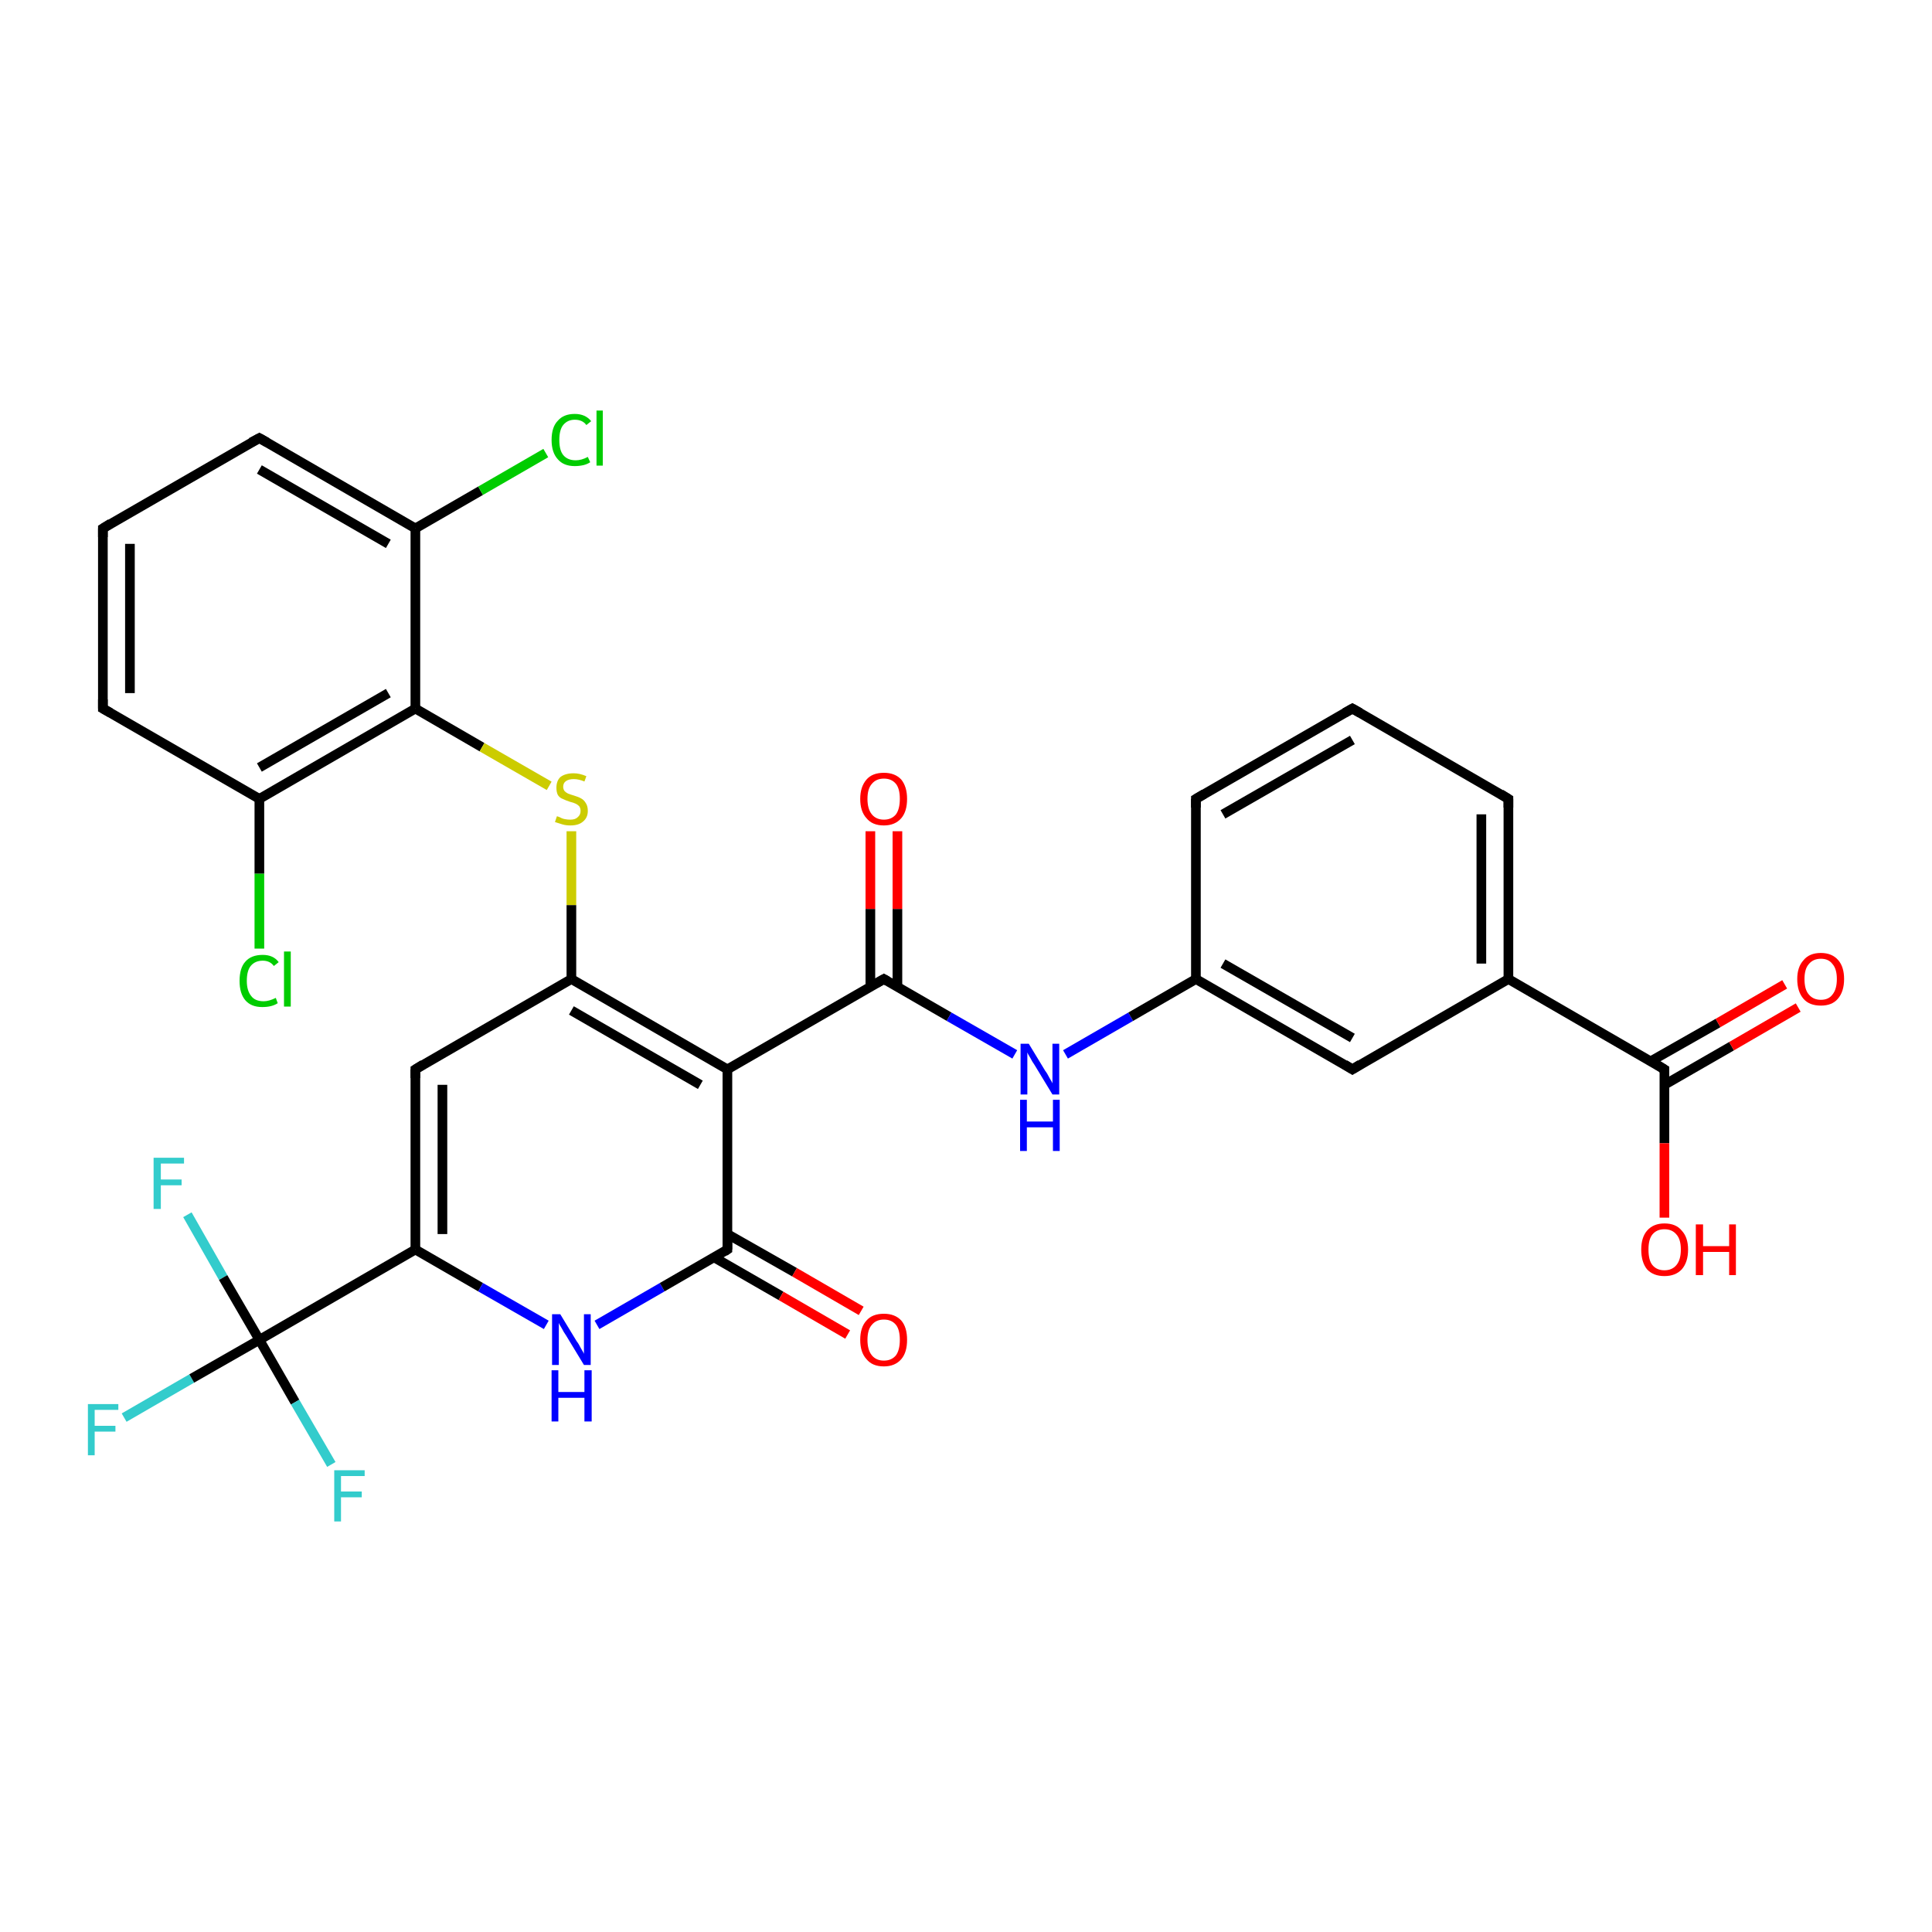 <?xml version='1.0' encoding='iso-8859-1'?>
<svg version='1.1' baseProfile='full'
              xmlns='http://www.w3.org/2000/svg'
                      xmlns:rdkit='http://www.rdkit.org/xml'
                      xmlns:xlink='http://www.w3.org/1999/xlink'
                  xml:space='preserve'
width='400px' height='400px' viewBox='0 0 400 400'>
<!-- END OF HEADER -->
<rect style='opacity:1.0;fill:#FFFFFF;stroke:none' width='400.0' height='400.0' x='0.0' y='0.0'> </rect>
<path class='bond-0 atom-17 atom-18' d='M 21.3,109.4 L 21.3,146.7' style='fill:none;fill-rule:evenodd;stroke:#000000;stroke-width:2.0px;stroke-linecap:butt;stroke-linejoin:miter;stroke-opacity:1' />
<path class='bond-0 atom-17 atom-18' d='M 26.9,112.6 L 26.9,143.5' style='fill:none;fill-rule:evenodd;stroke:#000000;stroke-width:2.0px;stroke-linecap:butt;stroke-linejoin:miter;stroke-opacity:1' />
<path class='bond-1 atom-17 atom-16' d='M 21.3,109.4 L 53.7,90.7' style='fill:none;fill-rule:evenodd;stroke:#000000;stroke-width:2.0px;stroke-linecap:butt;stroke-linejoin:miter;stroke-opacity:1' />
<path class='bond-2 atom-18 atom-19' d='M 21.3,146.7 L 53.7,165.4' style='fill:none;fill-rule:evenodd;stroke:#000000;stroke-width:2.0px;stroke-linecap:butt;stroke-linejoin:miter;stroke-opacity:1' />
<path class='bond-3 atom-16 atom-15' d='M 53.7,90.7 L 86.0,109.4' style='fill:none;fill-rule:evenodd;stroke:#000000;stroke-width:2.0px;stroke-linecap:butt;stroke-linejoin:miter;stroke-opacity:1' />
<path class='bond-3 atom-16 atom-15' d='M 53.7,97.2 L 80.4,112.6' style='fill:none;fill-rule:evenodd;stroke:#000000;stroke-width:2.0px;stroke-linecap:butt;stroke-linejoin:miter;stroke-opacity:1' />
<path class='bond-4 atom-19 atom-30' d='M 53.7,165.4 L 53.7,180.9' style='fill:none;fill-rule:evenodd;stroke:#000000;stroke-width:2.0px;stroke-linecap:butt;stroke-linejoin:miter;stroke-opacity:1' />
<path class='bond-4 atom-19 atom-30' d='M 53.7,180.9 L 53.7,196.4' style='fill:none;fill-rule:evenodd;stroke:#00CC00;stroke-width:2.0px;stroke-linecap:butt;stroke-linejoin:miter;stroke-opacity:1' />
<path class='bond-5 atom-19 atom-0' d='M 53.7,165.4 L 86.0,146.7' style='fill:none;fill-rule:evenodd;stroke:#000000;stroke-width:2.0px;stroke-linecap:butt;stroke-linejoin:miter;stroke-opacity:1' />
<path class='bond-5 atom-19 atom-0' d='M 53.7,158.9 L 80.4,143.5' style='fill:none;fill-rule:evenodd;stroke:#000000;stroke-width:2.0px;stroke-linecap:butt;stroke-linejoin:miter;stroke-opacity:1' />
<path class='bond-6 atom-22 atom-7' d='M 25.7,293.5 L 39.7,285.4' style='fill:none;fill-rule:evenodd;stroke:#33CCCC;stroke-width:2.0px;stroke-linecap:butt;stroke-linejoin:miter;stroke-opacity:1' />
<path class='bond-6 atom-22 atom-7' d='M 39.7,285.4 L 53.7,277.4' style='fill:none;fill-rule:evenodd;stroke:#000000;stroke-width:2.0px;stroke-linecap:butt;stroke-linejoin:miter;stroke-opacity:1' />
<path class='bond-7 atom-15 atom-0' d='M 86.0,109.4 L 86.0,146.7' style='fill:none;fill-rule:evenodd;stroke:#000000;stroke-width:2.0px;stroke-linecap:butt;stroke-linejoin:miter;stroke-opacity:1' />
<path class='bond-8 atom-15 atom-31' d='M 86.0,109.4 L 99.5,101.6' style='fill:none;fill-rule:evenodd;stroke:#000000;stroke-width:2.0px;stroke-linecap:butt;stroke-linejoin:miter;stroke-opacity:1' />
<path class='bond-8 atom-15 atom-31' d='M 99.5,101.6 L 113.0,93.8' style='fill:none;fill-rule:evenodd;stroke:#00CC00;stroke-width:2.0px;stroke-linecap:butt;stroke-linejoin:miter;stroke-opacity:1' />
<path class='bond-9 atom-0 atom-29' d='M 86.0,146.7 L 99.8,154.7' style='fill:none;fill-rule:evenodd;stroke:#000000;stroke-width:2.0px;stroke-linecap:butt;stroke-linejoin:miter;stroke-opacity:1' />
<path class='bond-9 atom-0 atom-29' d='M 99.8,154.7 L 113.7,162.7' style='fill:none;fill-rule:evenodd;stroke:#CCCC00;stroke-width:2.0px;stroke-linecap:butt;stroke-linejoin:miter;stroke-opacity:1' />
<path class='bond-10 atom-20 atom-7' d='M 38.8,251.5 L 46.2,264.5' style='fill:none;fill-rule:evenodd;stroke:#33CCCC;stroke-width:2.0px;stroke-linecap:butt;stroke-linejoin:miter;stroke-opacity:1' />
<path class='bond-10 atom-20 atom-7' d='M 46.2,264.5 L 53.7,277.4' style='fill:none;fill-rule:evenodd;stroke:#000000;stroke-width:2.0px;stroke-linecap:butt;stroke-linejoin:miter;stroke-opacity:1' />
<path class='bond-11 atom-7 atom-21' d='M 53.7,277.4 L 61.1,290.3' style='fill:none;fill-rule:evenodd;stroke:#000000;stroke-width:2.0px;stroke-linecap:butt;stroke-linejoin:miter;stroke-opacity:1' />
<path class='bond-11 atom-7 atom-21' d='M 61.1,290.3 L 68.6,303.2' style='fill:none;fill-rule:evenodd;stroke:#33CCCC;stroke-width:2.0px;stroke-linecap:butt;stroke-linejoin:miter;stroke-opacity:1' />
<path class='bond-12 atom-7 atom-5' d='M 53.7,277.4 L 86.0,258.7' style='fill:none;fill-rule:evenodd;stroke:#000000;stroke-width:2.0px;stroke-linecap:butt;stroke-linejoin:miter;stroke-opacity:1' />
<path class='bond-13 atom-6 atom-5' d='M 86.0,221.4 L 86.0,258.7' style='fill:none;fill-rule:evenodd;stroke:#000000;stroke-width:2.0px;stroke-linecap:butt;stroke-linejoin:miter;stroke-opacity:1' />
<path class='bond-13 atom-6 atom-5' d='M 91.6,224.6 L 91.6,255.5' style='fill:none;fill-rule:evenodd;stroke:#000000;stroke-width:2.0px;stroke-linecap:butt;stroke-linejoin:miter;stroke-opacity:1' />
<path class='bond-14 atom-6 atom-1' d='M 86.0,221.4 L 118.3,202.7' style='fill:none;fill-rule:evenodd;stroke:#000000;stroke-width:2.0px;stroke-linecap:butt;stroke-linejoin:miter;stroke-opacity:1' />
<path class='bond-15 atom-5 atom-23' d='M 86.0,258.7 L 99.5,266.5' style='fill:none;fill-rule:evenodd;stroke:#000000;stroke-width:2.0px;stroke-linecap:butt;stroke-linejoin:miter;stroke-opacity:1' />
<path class='bond-15 atom-5 atom-23' d='M 99.5,266.5 L 113.1,274.3' style='fill:none;fill-rule:evenodd;stroke:#0000FF;stroke-width:2.0px;stroke-linecap:butt;stroke-linejoin:miter;stroke-opacity:1' />
<path class='bond-16 atom-29 atom-1' d='M 118.3,172.1 L 118.3,187.4' style='fill:none;fill-rule:evenodd;stroke:#CCCC00;stroke-width:2.0px;stroke-linecap:butt;stroke-linejoin:miter;stroke-opacity:1' />
<path class='bond-16 atom-29 atom-1' d='M 118.3,187.4 L 118.3,202.7' style='fill:none;fill-rule:evenodd;stroke:#000000;stroke-width:2.0px;stroke-linecap:butt;stroke-linejoin:miter;stroke-opacity:1' />
<path class='bond-17 atom-1 atom-2' d='M 118.3,202.7 L 150.6,221.4' style='fill:none;fill-rule:evenodd;stroke:#000000;stroke-width:2.0px;stroke-linecap:butt;stroke-linejoin:miter;stroke-opacity:1' />
<path class='bond-17 atom-1 atom-2' d='M 118.3,209.2 L 145.0,224.6' style='fill:none;fill-rule:evenodd;stroke:#000000;stroke-width:2.0px;stroke-linecap:butt;stroke-linejoin:miter;stroke-opacity:1' />
<path class='bond-18 atom-23 atom-4' d='M 123.6,274.3 L 137.1,266.5' style='fill:none;fill-rule:evenodd;stroke:#0000FF;stroke-width:2.0px;stroke-linecap:butt;stroke-linejoin:miter;stroke-opacity:1' />
<path class='bond-18 atom-23 atom-4' d='M 137.1,266.5 L 150.6,258.7' style='fill:none;fill-rule:evenodd;stroke:#000000;stroke-width:2.0px;stroke-linecap:butt;stroke-linejoin:miter;stroke-opacity:1' />
<path class='bond-19 atom-2 atom-4' d='M 150.6,221.4 L 150.6,258.7' style='fill:none;fill-rule:evenodd;stroke:#000000;stroke-width:2.0px;stroke-linecap:butt;stroke-linejoin:miter;stroke-opacity:1' />
<path class='bond-20 atom-2 atom-3' d='M 150.6,221.4 L 183.0,202.7' style='fill:none;fill-rule:evenodd;stroke:#000000;stroke-width:2.0px;stroke-linecap:butt;stroke-linejoin:miter;stroke-opacity:1' />
<path class='bond-21 atom-4 atom-25' d='M 147.8,260.3 L 161.7,268.3' style='fill:none;fill-rule:evenodd;stroke:#000000;stroke-width:2.0px;stroke-linecap:butt;stroke-linejoin:miter;stroke-opacity:1' />
<path class='bond-21 atom-4 atom-25' d='M 161.7,268.3 L 175.5,276.3' style='fill:none;fill-rule:evenodd;stroke:#FF0000;stroke-width:2.0px;stroke-linecap:butt;stroke-linejoin:miter;stroke-opacity:1' />
<path class='bond-21 atom-4 atom-25' d='M 150.6,255.5 L 164.5,263.4' style='fill:none;fill-rule:evenodd;stroke:#000000;stroke-width:2.0px;stroke-linecap:butt;stroke-linejoin:miter;stroke-opacity:1' />
<path class='bond-21 atom-4 atom-25' d='M 164.5,263.4 L 178.3,271.4' style='fill:none;fill-rule:evenodd;stroke:#FF0000;stroke-width:2.0px;stroke-linecap:butt;stroke-linejoin:miter;stroke-opacity:1' />
<path class='bond-22 atom-26 atom-3' d='M 185.8,172.1 L 185.8,188.2' style='fill:none;fill-rule:evenodd;stroke:#FF0000;stroke-width:2.0px;stroke-linecap:butt;stroke-linejoin:miter;stroke-opacity:1' />
<path class='bond-22 atom-26 atom-3' d='M 185.8,188.2 L 185.8,204.3' style='fill:none;fill-rule:evenodd;stroke:#000000;stroke-width:2.0px;stroke-linecap:butt;stroke-linejoin:miter;stroke-opacity:1' />
<path class='bond-22 atom-26 atom-3' d='M 180.2,172.1 L 180.2,188.2' style='fill:none;fill-rule:evenodd;stroke:#FF0000;stroke-width:2.0px;stroke-linecap:butt;stroke-linejoin:miter;stroke-opacity:1' />
<path class='bond-22 atom-26 atom-3' d='M 180.2,188.2 L 180.2,204.3' style='fill:none;fill-rule:evenodd;stroke:#000000;stroke-width:2.0px;stroke-linecap:butt;stroke-linejoin:miter;stroke-opacity:1' />
<path class='bond-23 atom-3 atom-24' d='M 183.0,202.7 L 196.5,210.5' style='fill:none;fill-rule:evenodd;stroke:#000000;stroke-width:2.0px;stroke-linecap:butt;stroke-linejoin:miter;stroke-opacity:1' />
<path class='bond-23 atom-3 atom-24' d='M 196.5,210.5 L 210.1,218.3' style='fill:none;fill-rule:evenodd;stroke:#0000FF;stroke-width:2.0px;stroke-linecap:butt;stroke-linejoin:miter;stroke-opacity:1' />
<path class='bond-24 atom-24 atom-8' d='M 220.6,218.3 L 234.1,210.5' style='fill:none;fill-rule:evenodd;stroke:#0000FF;stroke-width:2.0px;stroke-linecap:butt;stroke-linejoin:miter;stroke-opacity:1' />
<path class='bond-24 atom-24 atom-8' d='M 234.1,210.5 L 247.6,202.7' style='fill:none;fill-rule:evenodd;stroke:#000000;stroke-width:2.0px;stroke-linecap:butt;stroke-linejoin:miter;stroke-opacity:1' />
<path class='bond-25 atom-8 atom-13' d='M 247.6,202.7 L 247.6,165.4' style='fill:none;fill-rule:evenodd;stroke:#000000;stroke-width:2.0px;stroke-linecap:butt;stroke-linejoin:miter;stroke-opacity:1' />
<path class='bond-26 atom-8 atom-9' d='M 247.6,202.7 L 280.0,221.4' style='fill:none;fill-rule:evenodd;stroke:#000000;stroke-width:2.0px;stroke-linecap:butt;stroke-linejoin:miter;stroke-opacity:1' />
<path class='bond-26 atom-8 atom-9' d='M 253.2,199.5 L 280.0,214.9' style='fill:none;fill-rule:evenodd;stroke:#000000;stroke-width:2.0px;stroke-linecap:butt;stroke-linejoin:miter;stroke-opacity:1' />
<path class='bond-27 atom-13 atom-12' d='M 247.6,165.4 L 280.0,146.7' style='fill:none;fill-rule:evenodd;stroke:#000000;stroke-width:2.0px;stroke-linecap:butt;stroke-linejoin:miter;stroke-opacity:1' />
<path class='bond-27 atom-13 atom-12' d='M 253.2,168.6 L 280.0,153.2' style='fill:none;fill-rule:evenodd;stroke:#000000;stroke-width:2.0px;stroke-linecap:butt;stroke-linejoin:miter;stroke-opacity:1' />
<path class='bond-28 atom-9 atom-10' d='M 280.0,221.4 L 312.3,202.7' style='fill:none;fill-rule:evenodd;stroke:#000000;stroke-width:2.0px;stroke-linecap:butt;stroke-linejoin:miter;stroke-opacity:1' />
<path class='bond-29 atom-12 atom-11' d='M 280.0,146.7 L 312.3,165.4' style='fill:none;fill-rule:evenodd;stroke:#000000;stroke-width:2.0px;stroke-linecap:butt;stroke-linejoin:miter;stroke-opacity:1' />
<path class='bond-30 atom-10 atom-11' d='M 312.3,202.7 L 312.3,165.4' style='fill:none;fill-rule:evenodd;stroke:#000000;stroke-width:2.0px;stroke-linecap:butt;stroke-linejoin:miter;stroke-opacity:1' />
<path class='bond-30 atom-10 atom-11' d='M 306.7,199.5 L 306.7,168.6' style='fill:none;fill-rule:evenodd;stroke:#000000;stroke-width:2.0px;stroke-linecap:butt;stroke-linejoin:miter;stroke-opacity:1' />
<path class='bond-31 atom-10 atom-14' d='M 312.3,202.7 L 344.6,221.4' style='fill:none;fill-rule:evenodd;stroke:#000000;stroke-width:2.0px;stroke-linecap:butt;stroke-linejoin:miter;stroke-opacity:1' />
<path class='bond-32 atom-14 atom-28' d='M 344.6,224.6 L 358.5,216.6' style='fill:none;fill-rule:evenodd;stroke:#000000;stroke-width:2.0px;stroke-linecap:butt;stroke-linejoin:miter;stroke-opacity:1' />
<path class='bond-32 atom-14 atom-28' d='M 358.5,216.6 L 372.3,208.6' style='fill:none;fill-rule:evenodd;stroke:#FF0000;stroke-width:2.0px;stroke-linecap:butt;stroke-linejoin:miter;stroke-opacity:1' />
<path class='bond-32 atom-14 atom-28' d='M 341.8,219.7 L 355.7,211.8' style='fill:none;fill-rule:evenodd;stroke:#000000;stroke-width:2.0px;stroke-linecap:butt;stroke-linejoin:miter;stroke-opacity:1' />
<path class='bond-32 atom-14 atom-28' d='M 355.7,211.8 L 369.5,203.8' style='fill:none;fill-rule:evenodd;stroke:#FF0000;stroke-width:2.0px;stroke-linecap:butt;stroke-linejoin:miter;stroke-opacity:1' />
<path class='bond-33 atom-14 atom-27' d='M 344.6,221.4 L 344.6,236.7' style='fill:none;fill-rule:evenodd;stroke:#000000;stroke-width:2.0px;stroke-linecap:butt;stroke-linejoin:miter;stroke-opacity:1' />
<path class='bond-33 atom-14 atom-27' d='M 344.6,236.7 L 344.6,252.1' style='fill:none;fill-rule:evenodd;stroke:#FF0000;stroke-width:2.0px;stroke-linecap:butt;stroke-linejoin:miter;stroke-opacity:1' />
<path d='M 181.4,203.6 L 183.0,202.7 L 183.7,203.1' style='fill:none;stroke:#000000;stroke-width:2.0px;stroke-linecap:butt;stroke-linejoin:miter;stroke-opacity:1;' />
<path d='M 150.0,259.1 L 150.6,258.7 L 150.6,256.8' style='fill:none;stroke:#000000;stroke-width:2.0px;stroke-linecap:butt;stroke-linejoin:miter;stroke-opacity:1;' />
<path d='M 86.0,223.2 L 86.0,221.4 L 87.6,220.4' style='fill:none;stroke:#000000;stroke-width:2.0px;stroke-linecap:butt;stroke-linejoin:miter;stroke-opacity:1;' />
<path d='M 278.4,220.4 L 280.0,221.4 L 281.6,220.4' style='fill:none;stroke:#000000;stroke-width:2.0px;stroke-linecap:butt;stroke-linejoin:miter;stroke-opacity:1;' />
<path d='M 310.7,164.4 L 312.3,165.4 L 312.3,167.2' style='fill:none;stroke:#000000;stroke-width:2.0px;stroke-linecap:butt;stroke-linejoin:miter;stroke-opacity:1;' />
<path d='M 278.4,147.6 L 280.0,146.7 L 281.6,147.6' style='fill:none;stroke:#000000;stroke-width:2.0px;stroke-linecap:butt;stroke-linejoin:miter;stroke-opacity:1;' />
<path d='M 247.6,167.2 L 247.6,165.4 L 249.3,164.4' style='fill:none;stroke:#000000;stroke-width:2.0px;stroke-linecap:butt;stroke-linejoin:miter;stroke-opacity:1;' />
<path d='M 343.0,220.4 L 344.6,221.4 L 344.6,222.1' style='fill:none;stroke:#000000;stroke-width:2.0px;stroke-linecap:butt;stroke-linejoin:miter;stroke-opacity:1;' />
<path d='M 52.0,91.6 L 53.7,90.7 L 55.3,91.6' style='fill:none;stroke:#000000;stroke-width:2.0px;stroke-linecap:butt;stroke-linejoin:miter;stroke-opacity:1;' />
<path d='M 21.3,111.2 L 21.3,109.4 L 22.9,108.4' style='fill:none;stroke:#000000;stroke-width:2.0px;stroke-linecap:butt;stroke-linejoin:miter;stroke-opacity:1;' />
<path d='M 21.3,144.8 L 21.3,146.7 L 22.9,147.6' style='fill:none;stroke:#000000;stroke-width:2.0px;stroke-linecap:butt;stroke-linejoin:miter;stroke-opacity:1;' />
<path class='atom-20' d='M 31.8 239.7
L 38.1 239.7
L 38.1 240.9
L 33.3 240.9
L 33.3 244.2
L 37.6 244.2
L 37.6 245.4
L 33.3 245.4
L 33.3 250.3
L 31.8 250.3
L 31.8 239.7
' fill='#33CCCC'/>
<path class='atom-21' d='M 69.2 304.4
L 75.5 304.4
L 75.5 305.6
L 70.6 305.6
L 70.6 308.8
L 74.9 308.8
L 74.9 310.0
L 70.6 310.0
L 70.6 315.0
L 69.2 315.0
L 69.2 304.4
' fill='#33CCCC'/>
<path class='atom-22' d='M 18.2 290.7
L 24.5 290.7
L 24.5 291.9
L 19.6 291.9
L 19.6 295.2
L 23.9 295.2
L 23.9 296.4
L 19.6 296.4
L 19.6 301.3
L 18.2 301.3
L 18.2 290.7
' fill='#33CCCC'/>
<path class='atom-23' d='M 116.0 272.1
L 119.4 277.7
Q 119.8 278.2, 120.3 279.2
Q 120.9 280.2, 120.9 280.3
L 120.9 272.1
L 122.3 272.1
L 122.3 282.6
L 120.9 282.6
L 117.2 276.5
Q 116.7 275.8, 116.3 275.0
Q 115.8 274.2, 115.7 273.9
L 115.7 282.6
L 114.3 282.6
L 114.3 272.1
L 116.0 272.1
' fill='#0000FF'/>
<path class='atom-23' d='M 114.2 283.7
L 115.6 283.7
L 115.6 288.2
L 121.0 288.2
L 121.0 283.7
L 122.5 283.7
L 122.5 294.3
L 121.0 294.3
L 121.0 289.4
L 115.6 289.4
L 115.6 294.3
L 114.2 294.3
L 114.2 283.7
' fill='#0000FF'/>
<path class='atom-24' d='M 213.0 216.1
L 216.4 221.7
Q 216.8 222.2, 217.3 223.2
Q 217.9 224.2, 217.9 224.3
L 217.9 216.1
L 219.3 216.1
L 219.3 226.6
L 217.9 226.6
L 214.2 220.5
Q 213.7 219.8, 213.3 219.0
Q 212.8 218.2, 212.7 217.9
L 212.7 226.6
L 211.3 226.6
L 211.3 216.1
L 213.0 216.1
' fill='#0000FF'/>
<path class='atom-24' d='M 211.2 227.7
L 212.6 227.7
L 212.6 232.2
L 218.0 232.2
L 218.0 227.7
L 219.4 227.7
L 219.4 238.3
L 218.0 238.3
L 218.0 233.4
L 212.6 233.4
L 212.6 238.3
L 211.2 238.3
L 211.2 227.7
' fill='#0000FF'/>
<path class='atom-25' d='M 178.1 277.4
Q 178.1 274.8, 179.4 273.4
Q 180.6 272.0, 183.0 272.0
Q 185.3 272.0, 186.6 273.4
Q 187.8 274.8, 187.8 277.4
Q 187.8 280.0, 186.6 281.4
Q 185.3 282.9, 183.0 282.9
Q 180.6 282.9, 179.4 281.4
Q 178.1 280.0, 178.1 277.4
M 183.0 281.7
Q 184.6 281.7, 185.5 280.6
Q 186.3 279.5, 186.3 277.4
Q 186.3 275.3, 185.5 274.3
Q 184.6 273.2, 183.0 273.2
Q 181.4 273.2, 180.5 274.3
Q 179.6 275.3, 179.6 277.4
Q 179.6 279.5, 180.5 280.6
Q 181.4 281.7, 183.0 281.7
' fill='#FF0000'/>
<path class='atom-26' d='M 178.1 165.4
Q 178.1 162.9, 179.4 161.4
Q 180.6 160.0, 183.0 160.0
Q 185.3 160.0, 186.6 161.4
Q 187.8 162.9, 187.8 165.4
Q 187.8 168.0, 186.6 169.4
Q 185.3 170.9, 183.0 170.9
Q 180.6 170.9, 179.4 169.4
Q 178.1 168.0, 178.1 165.4
M 183.0 169.7
Q 184.6 169.7, 185.5 168.6
Q 186.3 167.5, 186.3 165.4
Q 186.3 163.3, 185.5 162.3
Q 184.6 161.2, 183.0 161.2
Q 181.4 161.2, 180.5 162.3
Q 179.6 163.3, 179.6 165.4
Q 179.6 167.5, 180.5 168.6
Q 181.4 169.7, 183.0 169.7
' fill='#FF0000'/>
<path class='atom-27' d='M 339.8 258.7
Q 339.8 256.2, 341.0 254.8
Q 342.3 253.3, 344.6 253.3
Q 347.0 253.3, 348.2 254.8
Q 349.5 256.2, 349.5 258.7
Q 349.5 261.3, 348.2 262.8
Q 346.9 264.2, 344.6 264.2
Q 342.3 264.2, 341.0 262.8
Q 339.8 261.3, 339.8 258.7
M 344.6 263.0
Q 346.2 263.0, 347.1 261.9
Q 348.0 260.8, 348.0 258.7
Q 348.0 256.6, 347.1 255.6
Q 346.2 254.5, 344.6 254.5
Q 343.0 254.5, 342.1 255.6
Q 341.3 256.6, 341.3 258.7
Q 341.3 260.9, 342.1 261.9
Q 343.0 263.0, 344.6 263.0
' fill='#FF0000'/>
<path class='atom-27' d='M 351.1 253.5
L 352.6 253.5
L 352.6 258.0
L 358.0 258.0
L 358.0 253.5
L 359.4 253.5
L 359.4 264.0
L 358.0 264.0
L 358.0 259.2
L 352.6 259.2
L 352.6 264.0
L 351.1 264.0
L 351.1 253.5
' fill='#FF0000'/>
<path class='atom-28' d='M 372.1 202.7
Q 372.1 200.2, 373.4 198.8
Q 374.6 197.3, 377.0 197.3
Q 379.3 197.3, 380.6 198.8
Q 381.8 200.2, 381.8 202.7
Q 381.8 205.3, 380.5 206.8
Q 379.3 208.2, 377.0 208.2
Q 374.6 208.2, 373.4 206.8
Q 372.1 205.3, 372.1 202.7
M 377.0 207.0
Q 378.6 207.0, 379.4 205.9
Q 380.3 204.8, 380.3 202.7
Q 380.3 200.6, 379.4 199.6
Q 378.6 198.5, 377.0 198.5
Q 375.4 198.5, 374.5 199.6
Q 373.6 200.6, 373.6 202.7
Q 373.6 204.9, 374.5 205.9
Q 375.4 207.0, 377.0 207.0
' fill='#FF0000'/>
<path class='atom-29' d='M 115.3 169.0
Q 115.4 169.0, 115.9 169.2
Q 116.4 169.5, 117.0 169.6
Q 117.5 169.7, 118.1 169.7
Q 119.1 169.7, 119.6 169.2
Q 120.2 168.7, 120.2 167.9
Q 120.2 167.3, 119.9 166.9
Q 119.6 166.6, 119.2 166.4
Q 118.8 166.2, 118.0 166.0
Q 117.1 165.7, 116.5 165.4
Q 115.9 165.2, 115.5 164.6
Q 115.2 164.0, 115.2 163.1
Q 115.2 161.7, 116.0 160.9
Q 117.0 160.1, 118.8 160.1
Q 120.0 160.1, 121.4 160.7
L 121.0 161.8
Q 119.8 161.3, 118.8 161.3
Q 117.8 161.3, 117.2 161.7
Q 116.6 162.1, 116.6 162.9
Q 116.6 163.4, 116.9 163.8
Q 117.2 164.1, 117.6 164.3
Q 118.1 164.5, 118.8 164.7
Q 119.8 165.0, 120.3 165.3
Q 120.9 165.6, 121.3 166.3
Q 121.7 166.9, 121.7 167.9
Q 121.7 169.3, 120.7 170.1
Q 119.8 170.9, 118.1 170.9
Q 117.2 170.9, 116.5 170.7
Q 115.8 170.5, 114.9 170.2
L 115.3 169.0
' fill='#CCCC00'/>
<path class='atom-30' d='M 49.6 203.1
Q 49.6 200.4, 50.8 199.1
Q 52.0 197.7, 54.4 197.7
Q 56.6 197.7, 57.7 199.2
L 56.7 200.0
Q 55.9 198.9, 54.4 198.9
Q 52.8 198.9, 51.9 200.0
Q 51.1 201.0, 51.1 203.1
Q 51.1 205.1, 52.0 206.2
Q 52.8 207.3, 54.6 207.3
Q 55.7 207.3, 57.1 206.6
L 57.5 207.7
Q 56.9 208.1, 56.1 208.3
Q 55.3 208.5, 54.3 208.5
Q 52.0 208.5, 50.8 207.1
Q 49.6 205.7, 49.6 203.1
' fill='#00CC00'/>
<path class='atom-30' d='M 58.8 197.0
L 60.2 197.0
L 60.2 208.4
L 58.8 208.4
L 58.8 197.0
' fill='#00CC00'/>
<path class='atom-31' d='M 114.2 91.1
Q 114.2 88.4, 115.5 87.1
Q 116.7 85.7, 119.0 85.7
Q 121.2 85.7, 122.4 87.2
L 121.4 88.0
Q 120.6 86.9, 119.0 86.9
Q 117.5 86.9, 116.6 88.0
Q 115.8 89.0, 115.8 91.1
Q 115.8 93.2, 116.6 94.2
Q 117.5 95.3, 119.2 95.3
Q 120.4 95.3, 121.7 94.6
L 122.2 95.7
Q 121.6 96.1, 120.8 96.3
Q 119.9 96.5, 119.0 96.5
Q 116.7 96.5, 115.5 95.1
Q 114.2 93.7, 114.2 91.1
' fill='#00CC00'/>
<path class='atom-31' d='M 123.5 85.0
L 124.8 85.0
L 124.8 96.4
L 123.5 96.4
L 123.5 85.0
' fill='#00CC00'/>
</svg>
